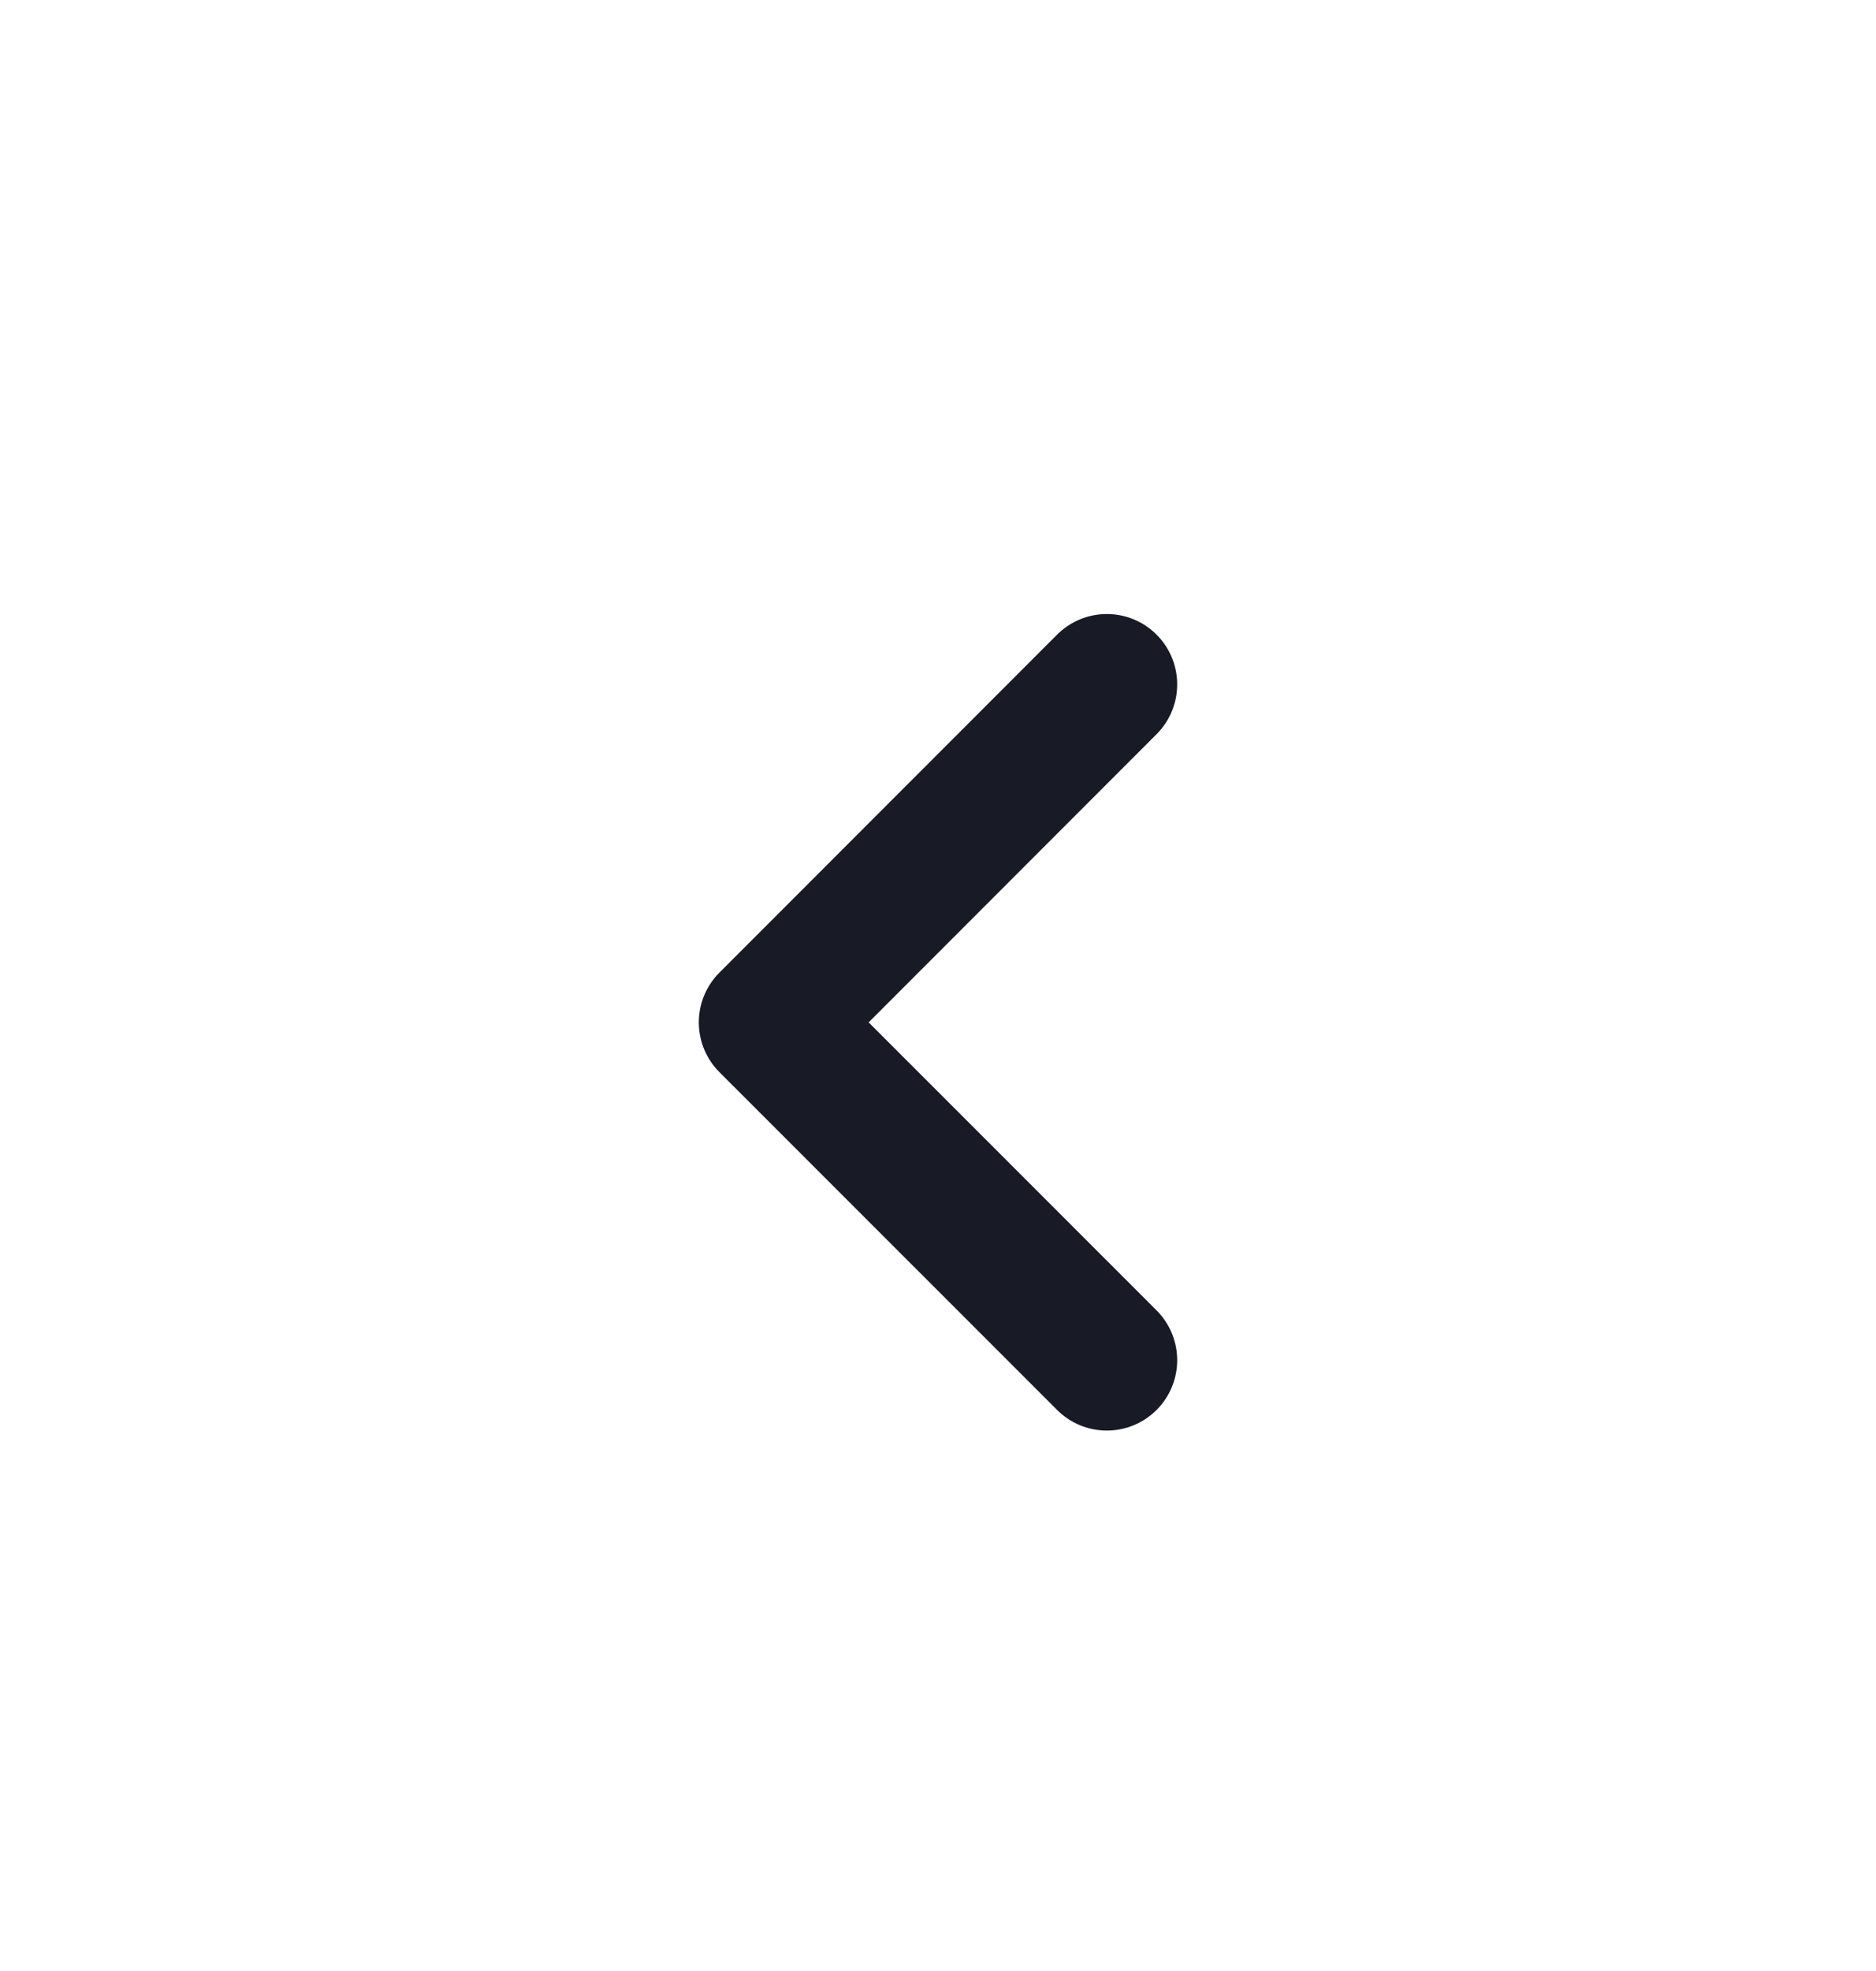 <svg width="20" height="21" viewBox="0 0 20 21" fill="none" xmlns="http://www.w3.org/2000/svg">
<path d="M11.8 14.492L8.2 10.893L11.8 7.292" stroke="#181B25" stroke-width="1.5" stroke-linecap="round" stroke-linejoin="round"/>
</svg>
